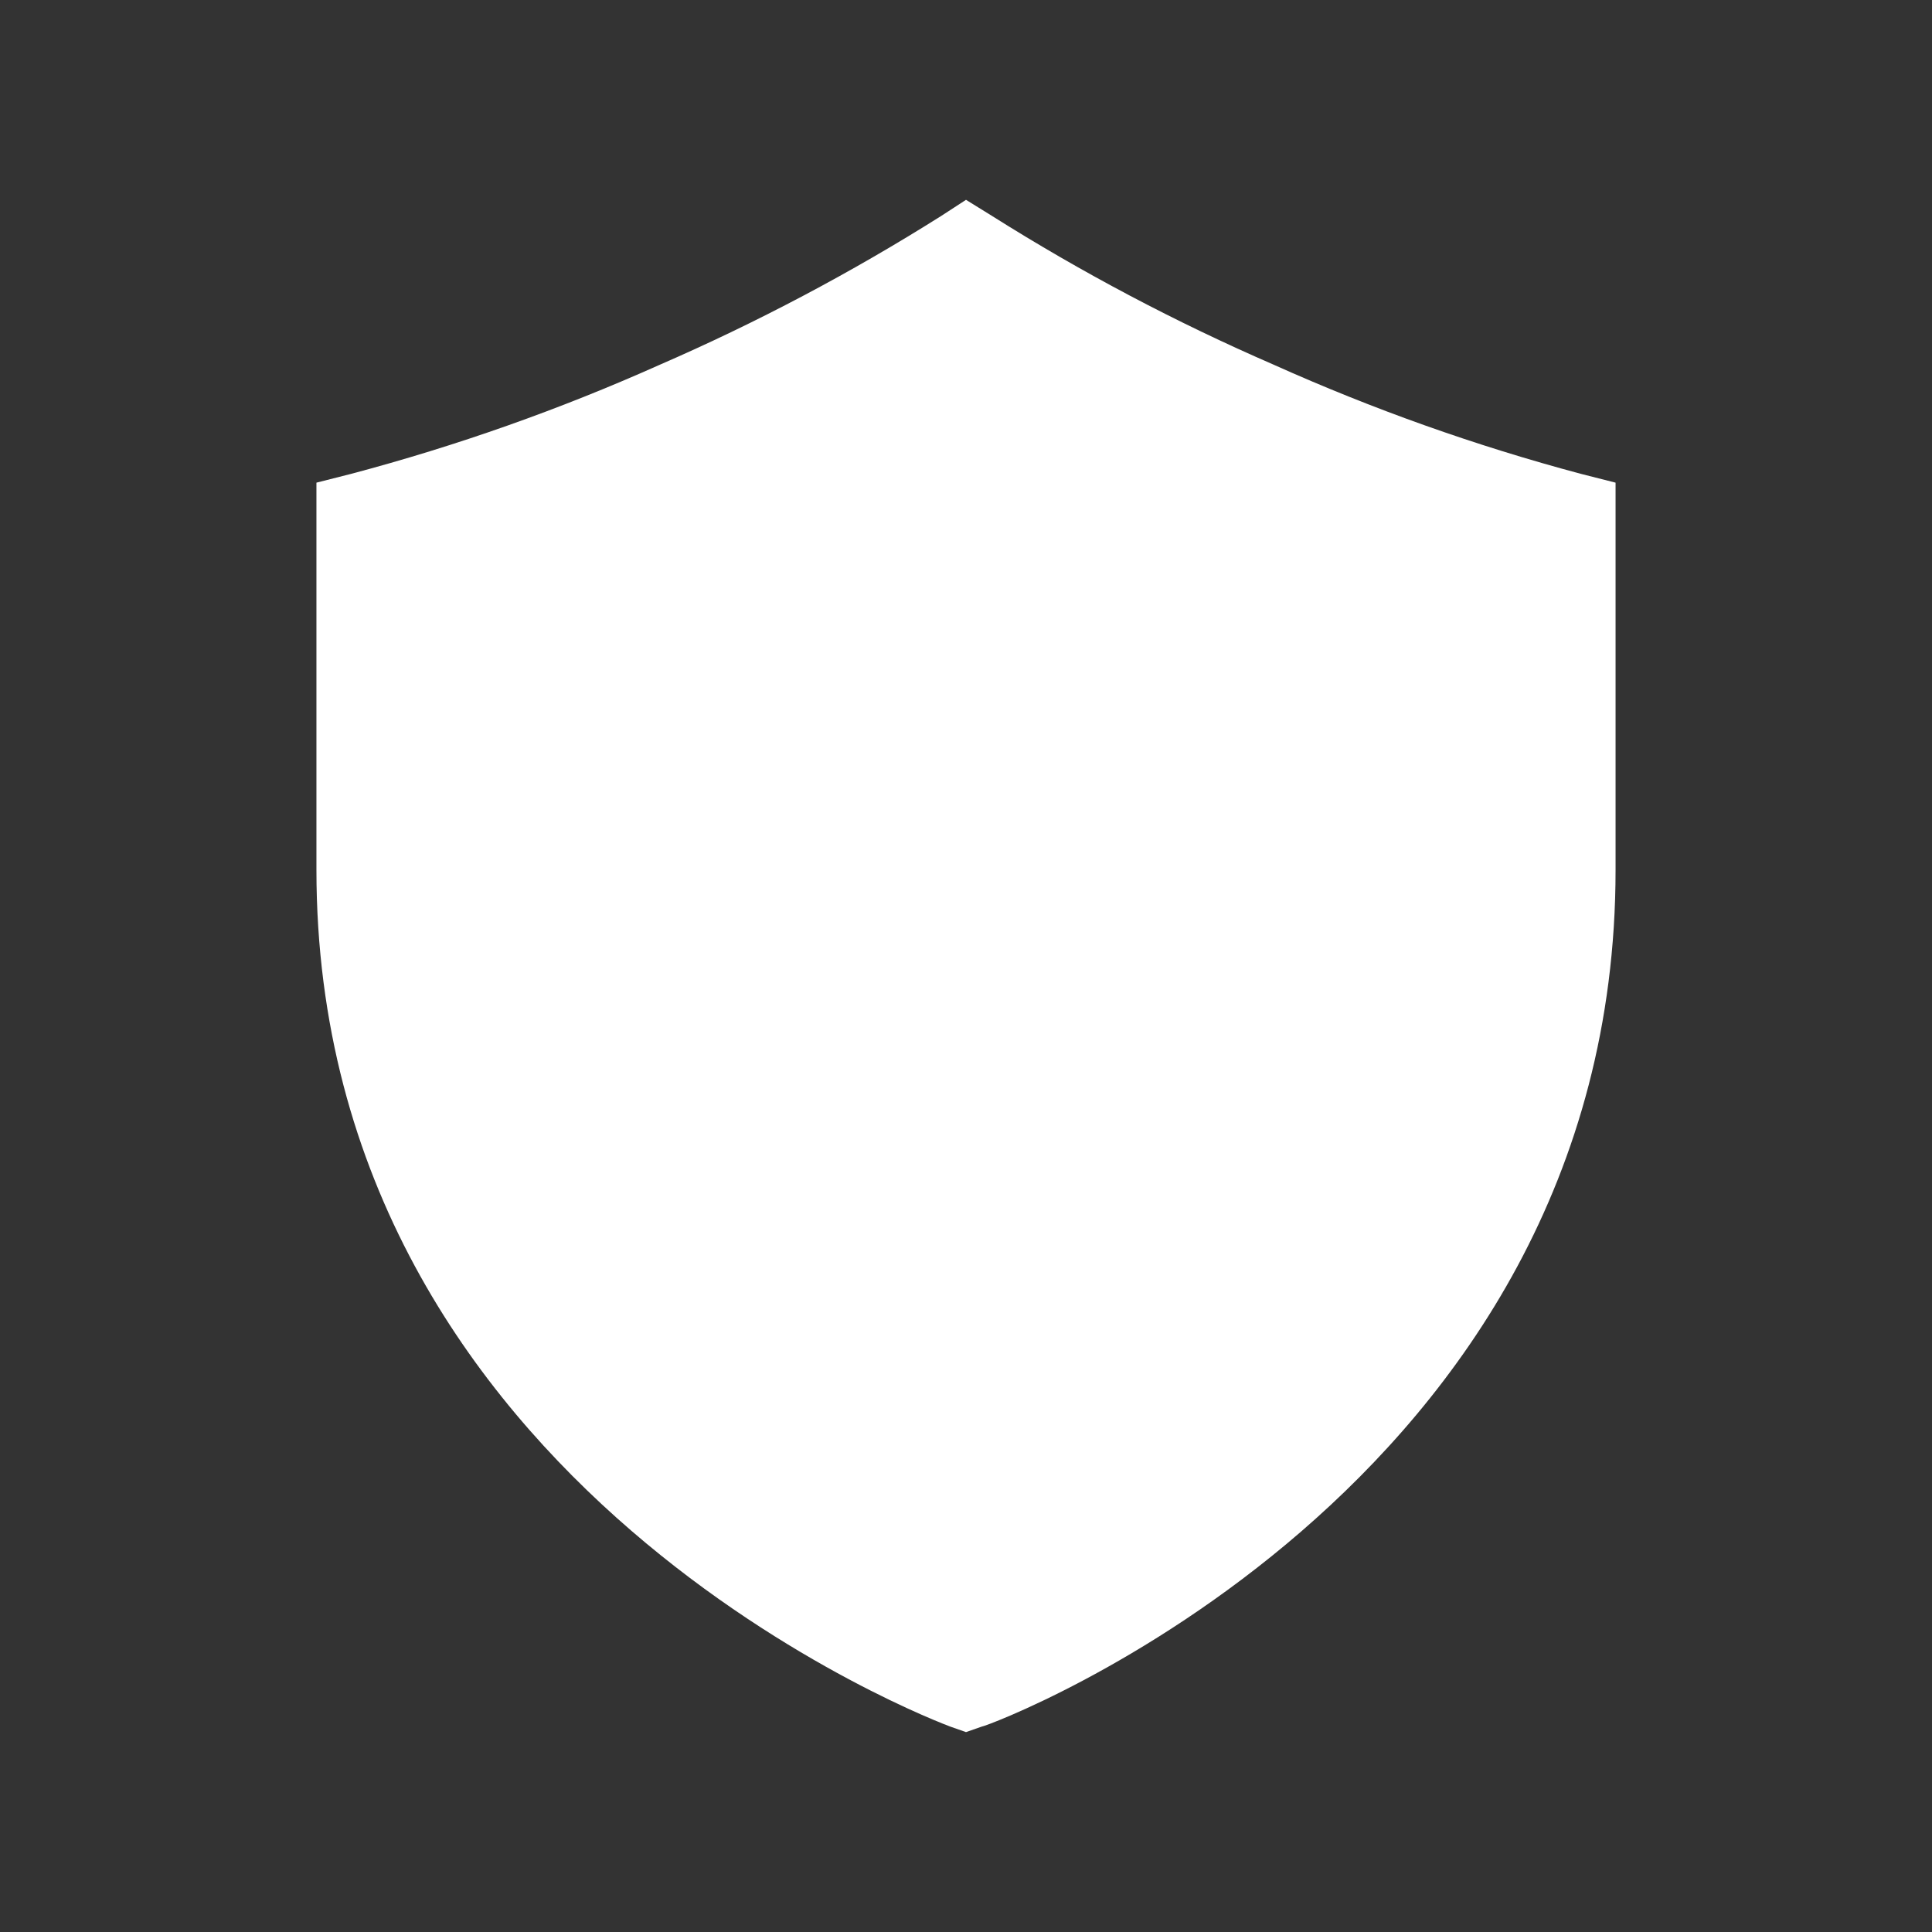 <svg width="28" height="28" viewBox="0 0 28 28" fill="none" xmlns="http://www.w3.org/2000/svg">
<rect x="0" y="0" width="28" height="28" fill="#333333" stroke="none"/>
<path d="M22.91 6.867C21.386 6.46 19.897 5.931 18.458 5.285C17.043 4.671 15.676 3.949 14.37 3.125L14 2.896L13.637 3.132C12.331 3.955 10.965 4.677 9.549 5.292C8.107 5.936 6.617 6.462 5.091 6.867L4.586 6.995V12.607C4.586 21.618 13.684 24.989 13.772 25.023L14 25.103L14.229 25.023C14.323 25.023 23.414 21.624 23.414 12.607V6.995L22.91 6.867Z" fill="white"/>
</svg>
